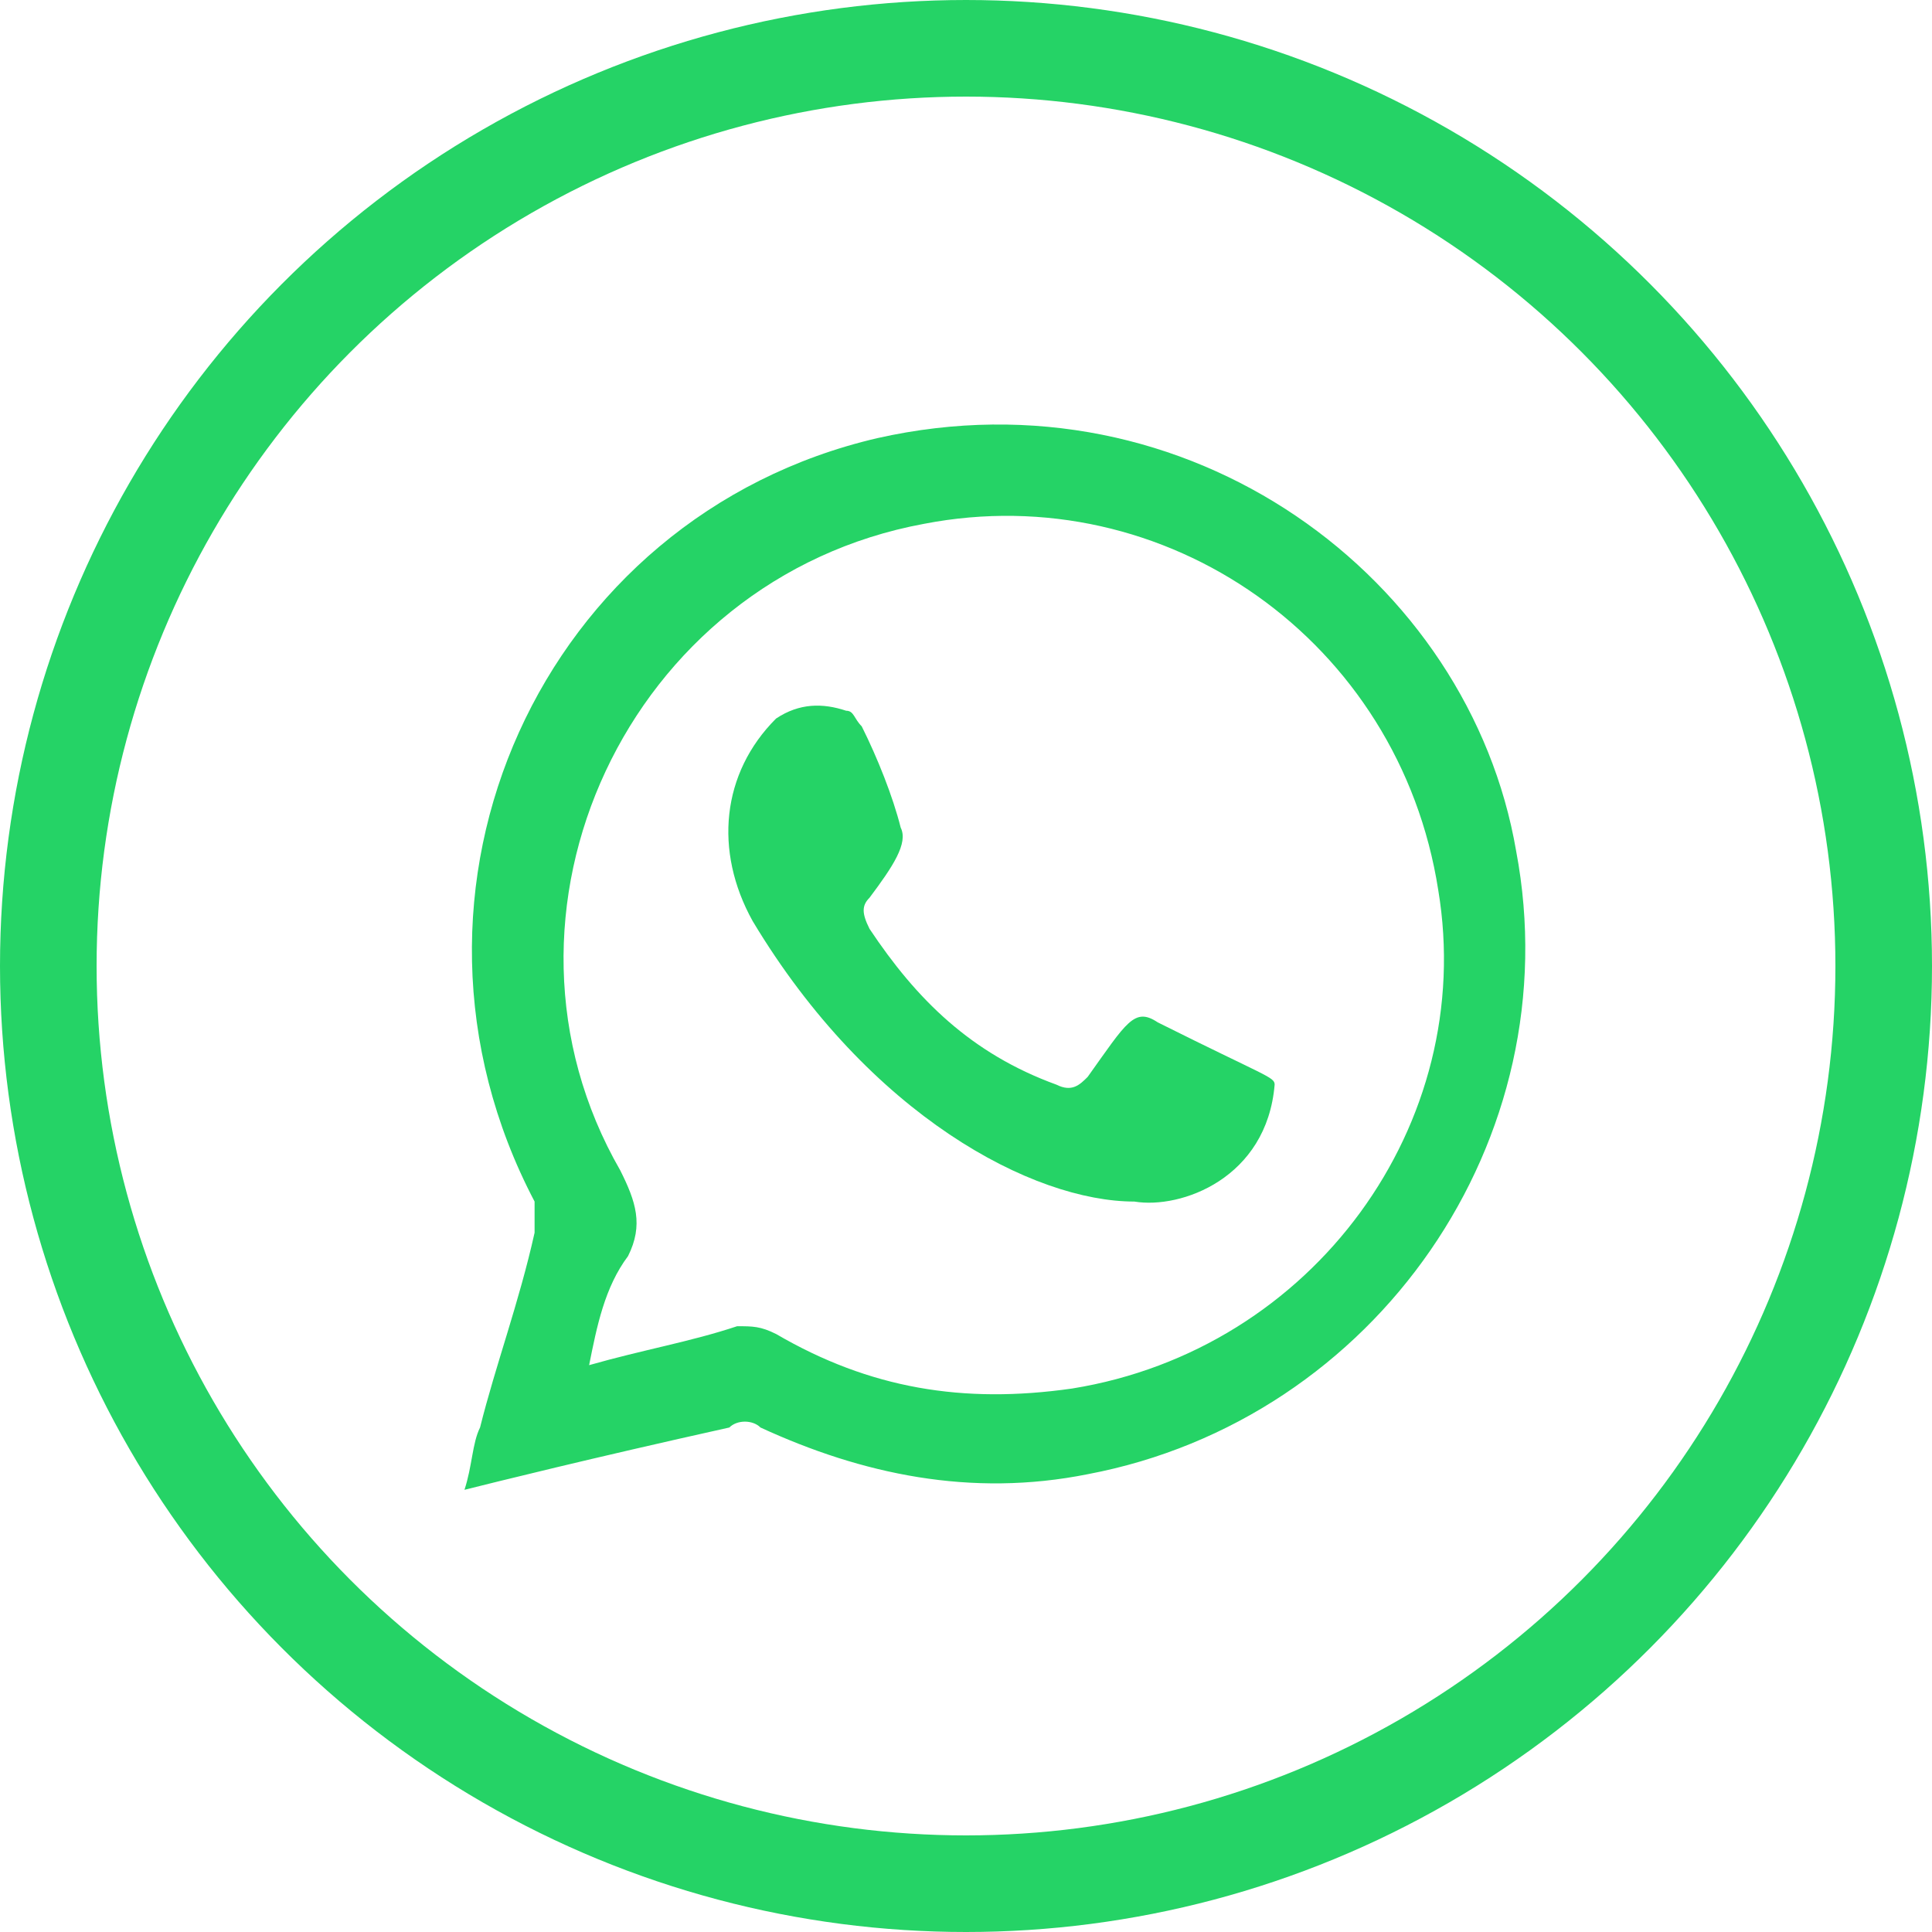 <svg width="40" height="40" viewBox="0 0 40 40" fill="none" xmlns="http://www.w3.org/2000/svg">
<g id="WhatsApp">
<circle id="Ellipse 102" cx="20" cy="20" r="19" stroke="#25D366" stroke-width="2"/>
<path id="Vector" fill-rule="evenodd" clip-rule="evenodd" d="M9.616 30.845C9.777 30.361 9.777 29.877 9.939 29.555C10.261 28.264 10.745 26.974 11.068 25.522C11.068 25.361 11.068 25.038 11.068 24.877C7.681 18.426 11.229 10.684 18.165 9.071C24.616 7.619 30.423 11.974 31.39 17.619C32.519 23.587 28.487 29.393 22.519 30.522C20.1 31.006 17.842 30.522 15.745 29.555C15.584 29.393 15.261 29.393 15.1 29.555C12.197 30.2 10.261 30.684 9.616 30.845ZM12.197 28.264C13.326 27.942 14.294 27.78 15.261 27.458C15.584 27.458 15.745 27.458 16.068 27.619C18.003 28.748 19.939 29.071 22.197 28.748C27.197 27.942 30.584 23.264 29.777 18.426C28.971 13.264 24.132 9.877 19.132 10.845C13.003 11.974 9.777 18.91 12.842 24.232C13.165 24.877 13.326 25.361 13.003 26.006C12.519 26.651 12.358 27.458 12.197 28.264Z" fill="#25D366"/>
<path id="Vector_2" fill-rule="evenodd" clip-rule="evenodd" d="M23.486 24.877C21.39 24.877 18.003 23.102 15.583 19.07C14.777 17.619 14.938 16.006 16.067 14.877C16.551 14.554 17.035 14.554 17.519 14.715C17.68 14.715 17.68 14.877 17.841 15.038C18.164 15.683 18.486 16.489 18.648 17.135C18.809 17.457 18.486 17.941 18.003 18.586C17.841 18.748 17.841 18.909 18.003 19.231C18.97 20.683 20.099 21.812 21.873 22.457C22.196 22.619 22.357 22.457 22.519 22.296C23.325 21.167 23.486 20.844 23.97 21.167C26.228 22.296 26.39 22.296 26.39 22.457C26.228 24.393 24.454 25.038 23.486 24.877Z" fill="#25D366"/>
</g>
</svg>
